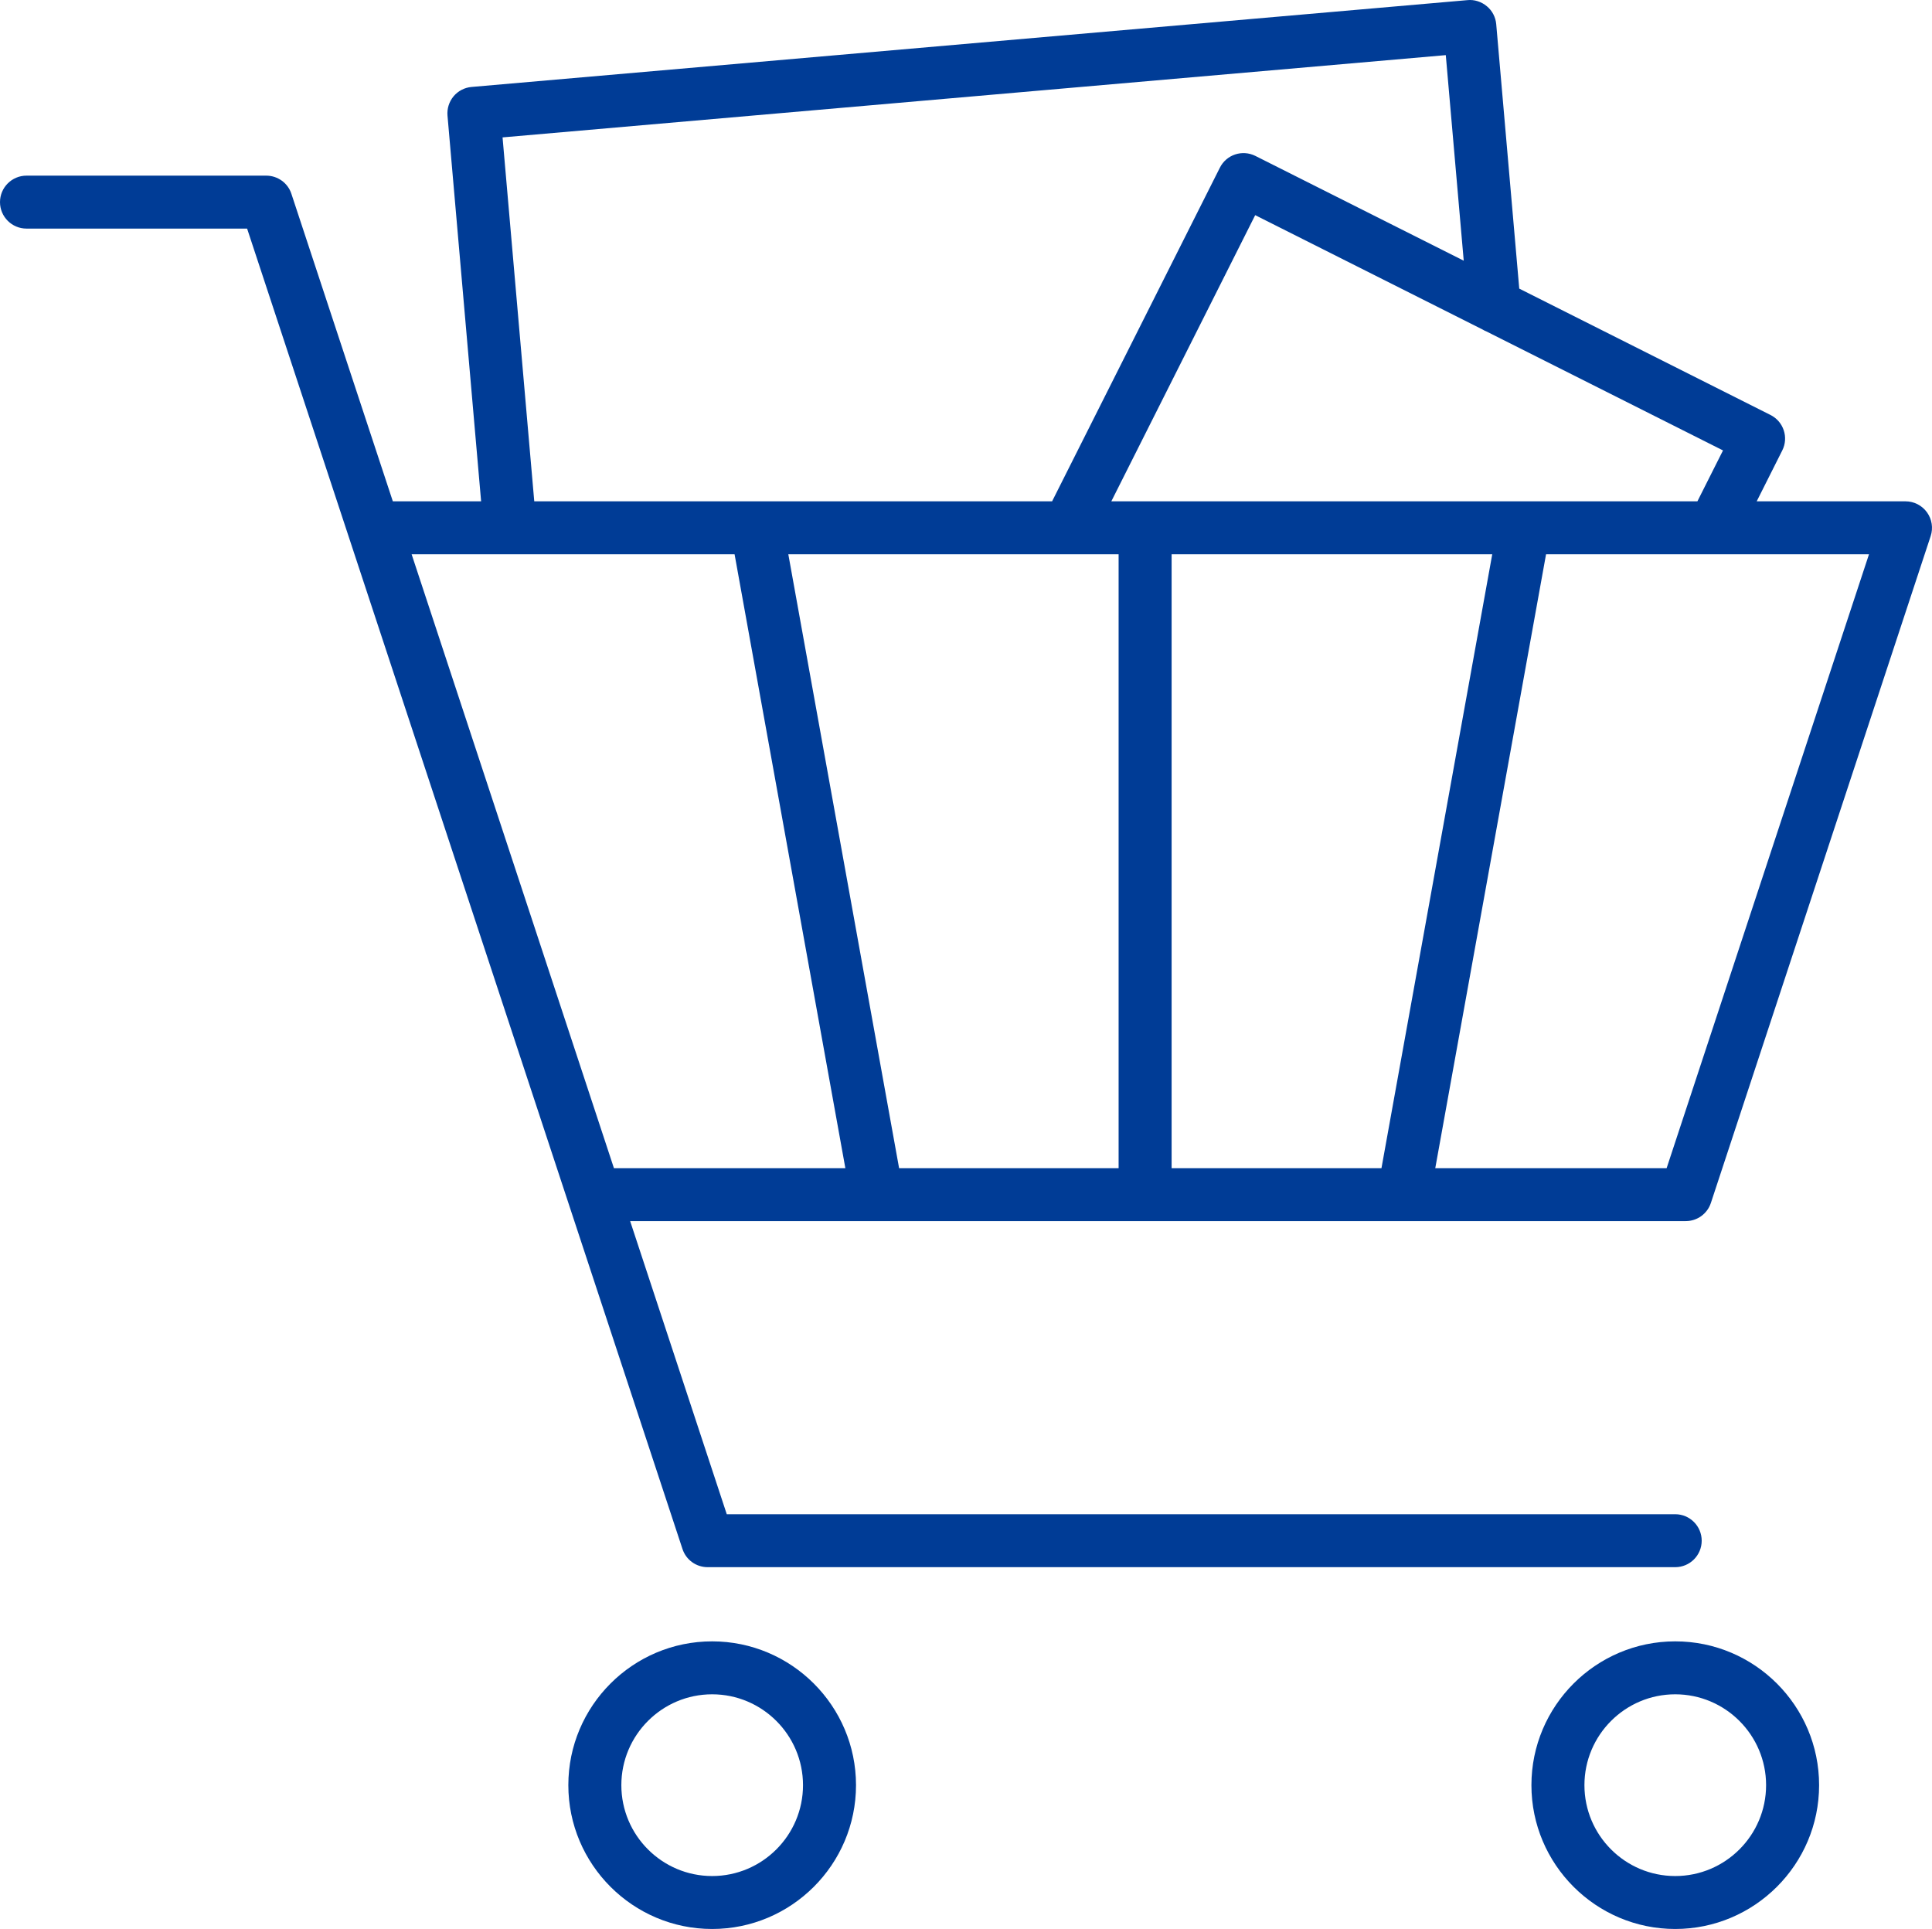 <?xml version="1.0" encoding="utf-8"?>
<!-- Generator: Adobe Illustrator 24.2.3, SVG Export Plug-In . SVG Version: 6.00 Build 0)  -->
<svg version="1.1" id="Layer_1" xmlns="http://www.w3.org/2000/svg" xmlns:xlink="http://www.w3.org/1999/xlink" x="0px" y="0px"
	 viewBox="0 0 29.194 29.147" style="enable-background:new 0 0 29.194 29.147;" xml:space="preserve">
<style type="text/css">
	.st0{fill:#003C96;}
	.st1{fill:none;stroke:#003C96;stroke-width:0.8;stroke-linecap:round;stroke-linejoin:round;stroke-miterlimit:10;}
</style>
<g>
	<path class="st0" d="M25.314,24.801c-1.198,0-2.173,0.975-2.173,2.173s0.975,2.173,2.173,2.173
		s2.174-0.975,2.174-2.173S26.513,24.801,25.314,24.801z M25.314,28.347
		c-0.757,0-1.372-0.616-1.372-1.373s0.615-1.373,1.372-1.373s1.373,0.616,1.373,1.373
		S26.071,28.347,25.314,28.347z"/>
	<path class="st0" d="M10.761,24.801c-1.198,0-2.173,0.975-2.173,2.173s0.975,2.173,2.173,2.173
		s2.174-0.975,2.174-2.173S11.959,24.801,10.761,24.801z M10.761,28.347
		c-0.757,0-1.372-0.616-1.372-1.373s0.615-1.373,1.372-1.373s1.373,0.616,1.373,1.373
		S11.518,28.347,10.761,28.347z"/>
	<path class="st0" d="M29.118,7.741c-0.075-0.104-0.196-0.166-0.324-0.166h-2.249l0.386-0.768
		c0.1-0.197,0.02-0.438-0.178-0.537l-3.796-1.909l-0.348-3.996
		c-0.009-0.105-0.06-0.204-0.142-0.271c-0.082-0.069-0.191-0.103-0.292-0.092L7.125,1.314
		C7.02,1.323,6.922,1.374,6.854,1.455c-0.068,0.082-0.101,0.187-0.092,0.292l0.508,5.828H5.936
		L4.403,2.928C4.35,2.765,4.196,2.654,4.023,2.654H0.4C0.18,2.654,0,2.833,0,3.054
		s0.18,0.4,0.4,0.4h3.334l6.579,19.952c0.054,0.164,0.207,0.274,0.38,0.274h14.621
		c0.221,0,0.4-0.179,0.4-0.4s-0.18-0.4-0.4-0.4H10.982l-1.46-4.429h15.951
		c0.173,0,0.326-0.111,0.38-0.275l3.321-10.076C29.214,7.979,29.193,7.845,29.118,7.741z
		 M25.649,7.575h-8.856l2.174-4.324l3.436,1.728c0.017,0.008,0.031,0.02,0.05,0.025l3.583,1.802
		L25.649,7.575z M16.903,8.375v9.276h-3.317l-1.674-9.276H16.903z M17.704,8.375h4.845l-1.674,9.276
		H17.704V8.375z M7.594,2.076l14.253-1.243l0.271,3.106l-3.148-1.583
		c-0.198-0.099-0.438-0.02-0.537,0.178l-2.535,5.041h-7.825L7.594,2.076z M11.1,8.375l1.674,9.276
		H9.277L6.22,8.375H11.1z M25.184,17.651H21.688l1.674-9.276h4.88L25.184,17.651z"/>
</g>
</svg>
